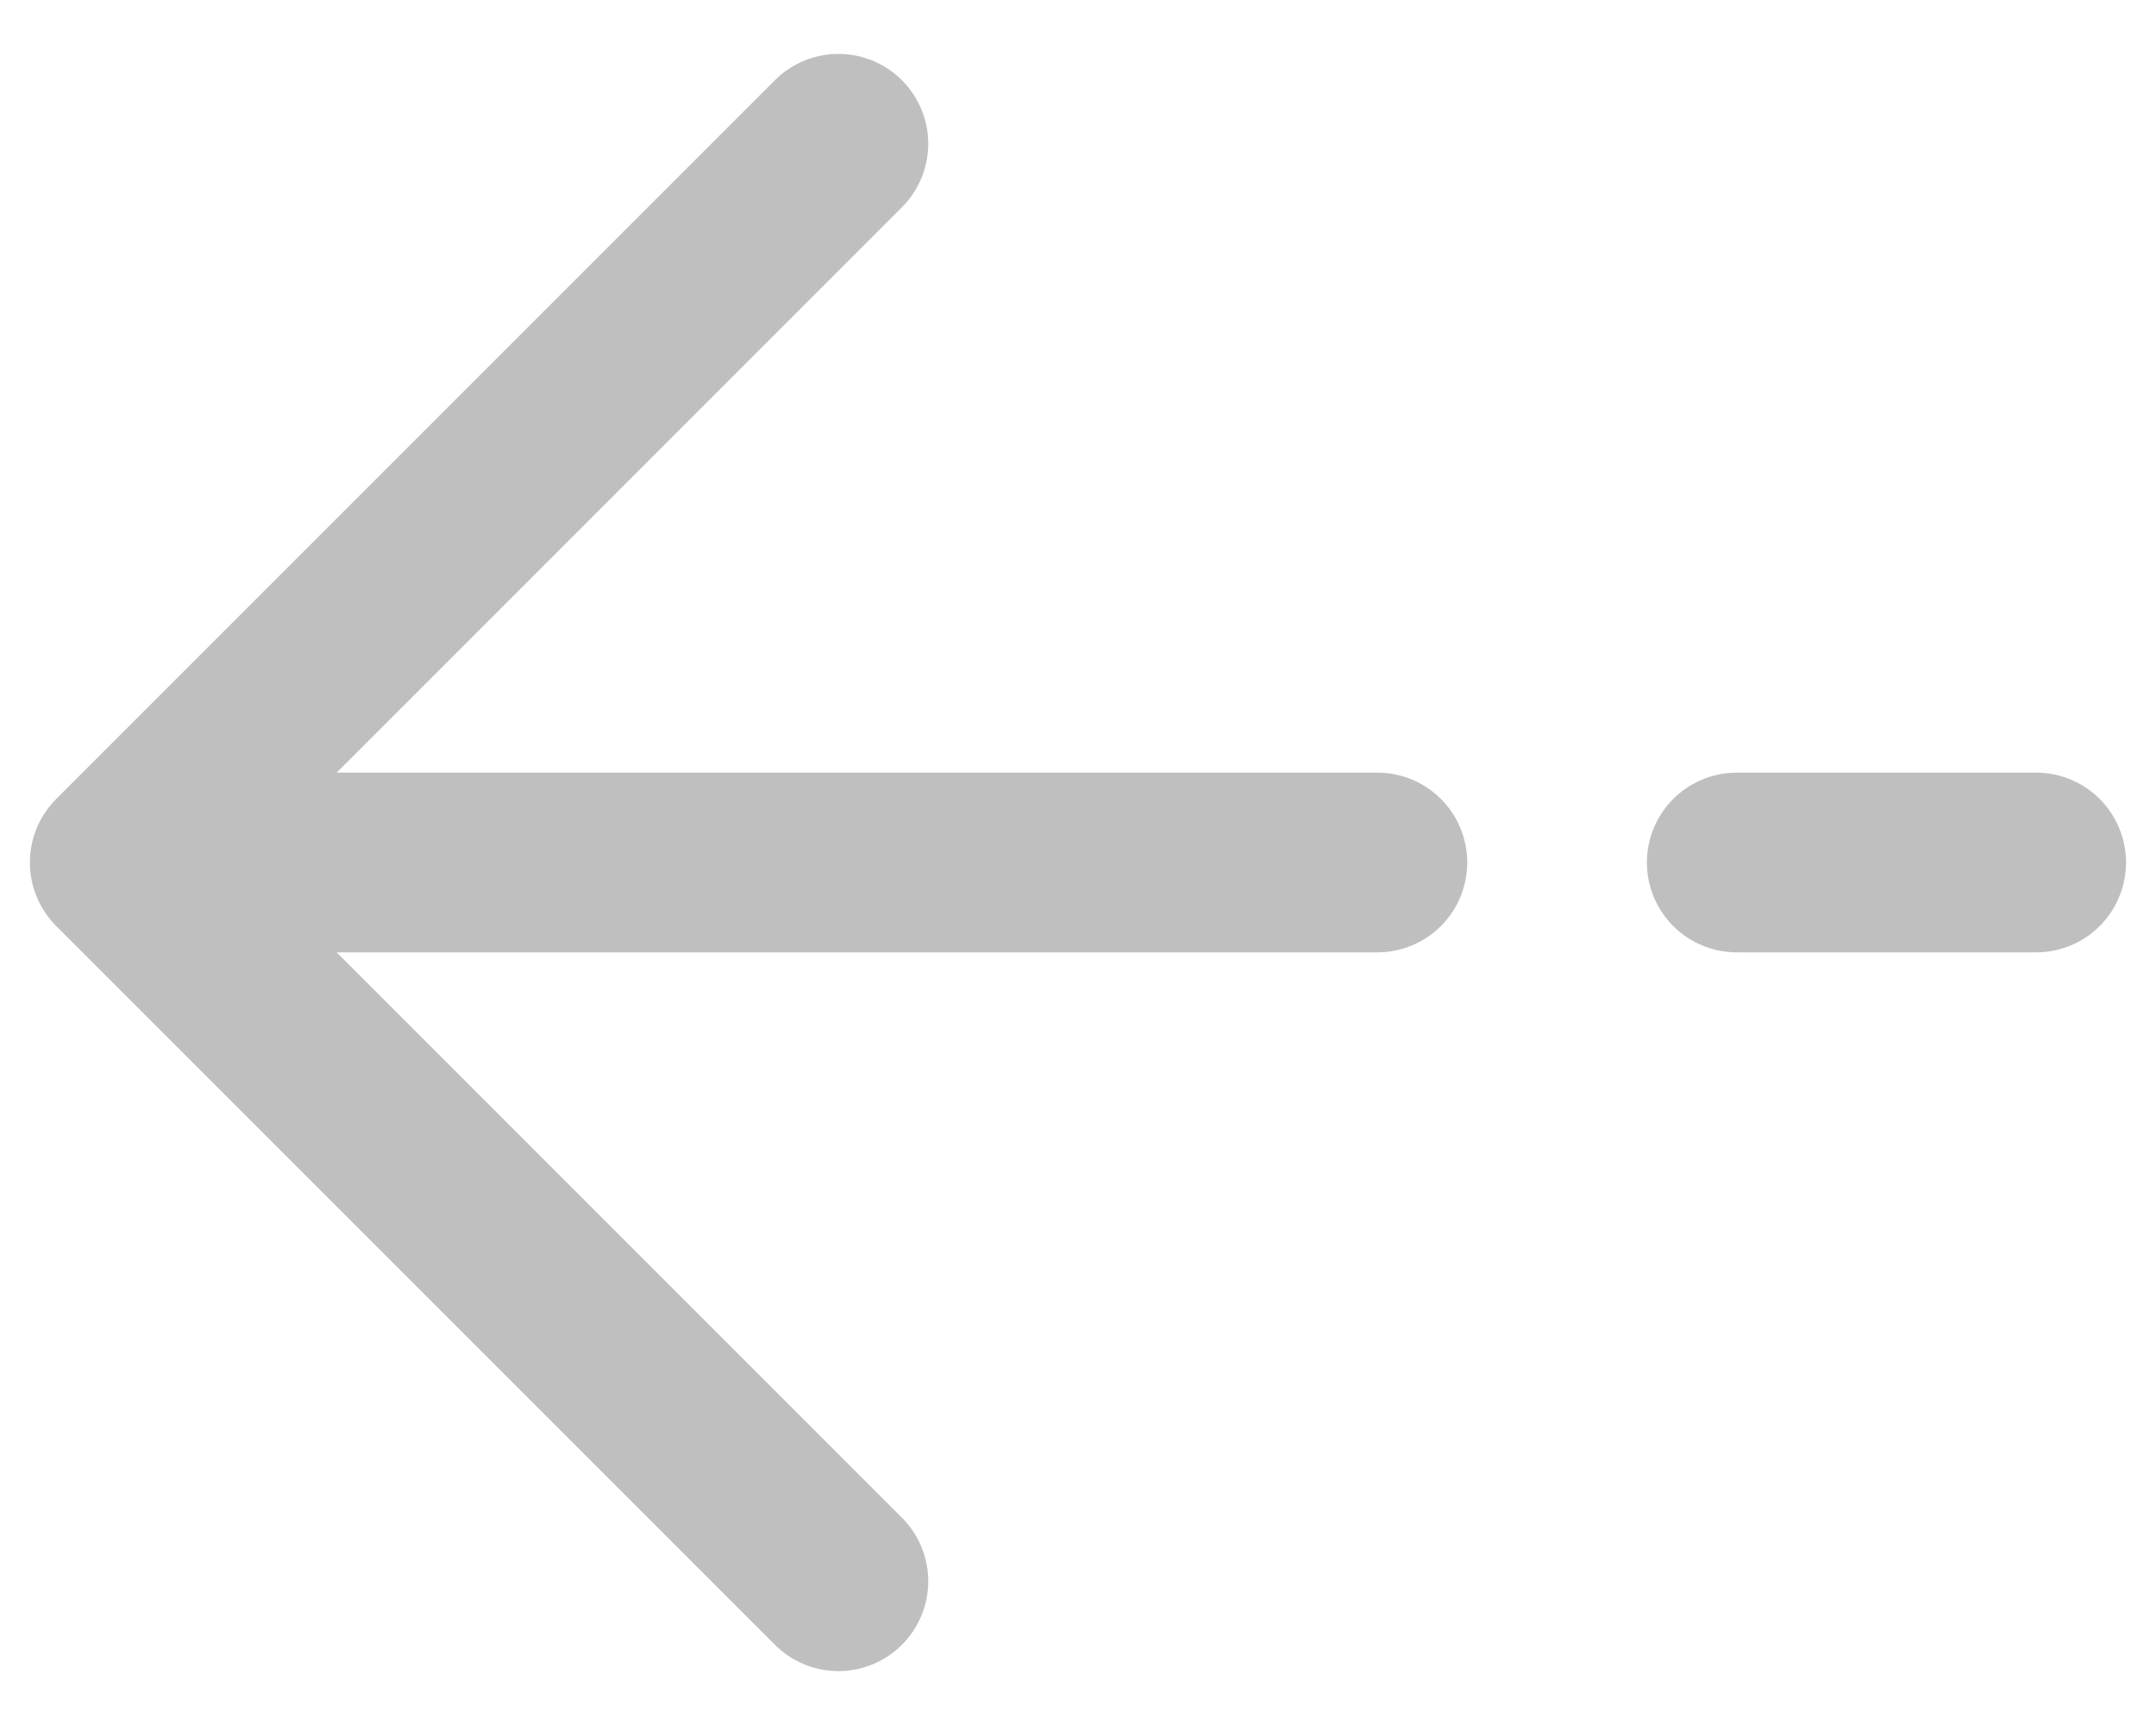 <svg width="30" height="24" viewBox="0 0 30 24" fill="none" xmlns="http://www.w3.org/2000/svg">
<path d="M1.666 12L11.666 2M1.666 12L11.666 22M1.666 12H19.166M28.333 12H24.166" stroke="#BFBFBF" stroke-width="2.5" stroke-linecap="round" stroke-linejoin="round"/>
</svg>
